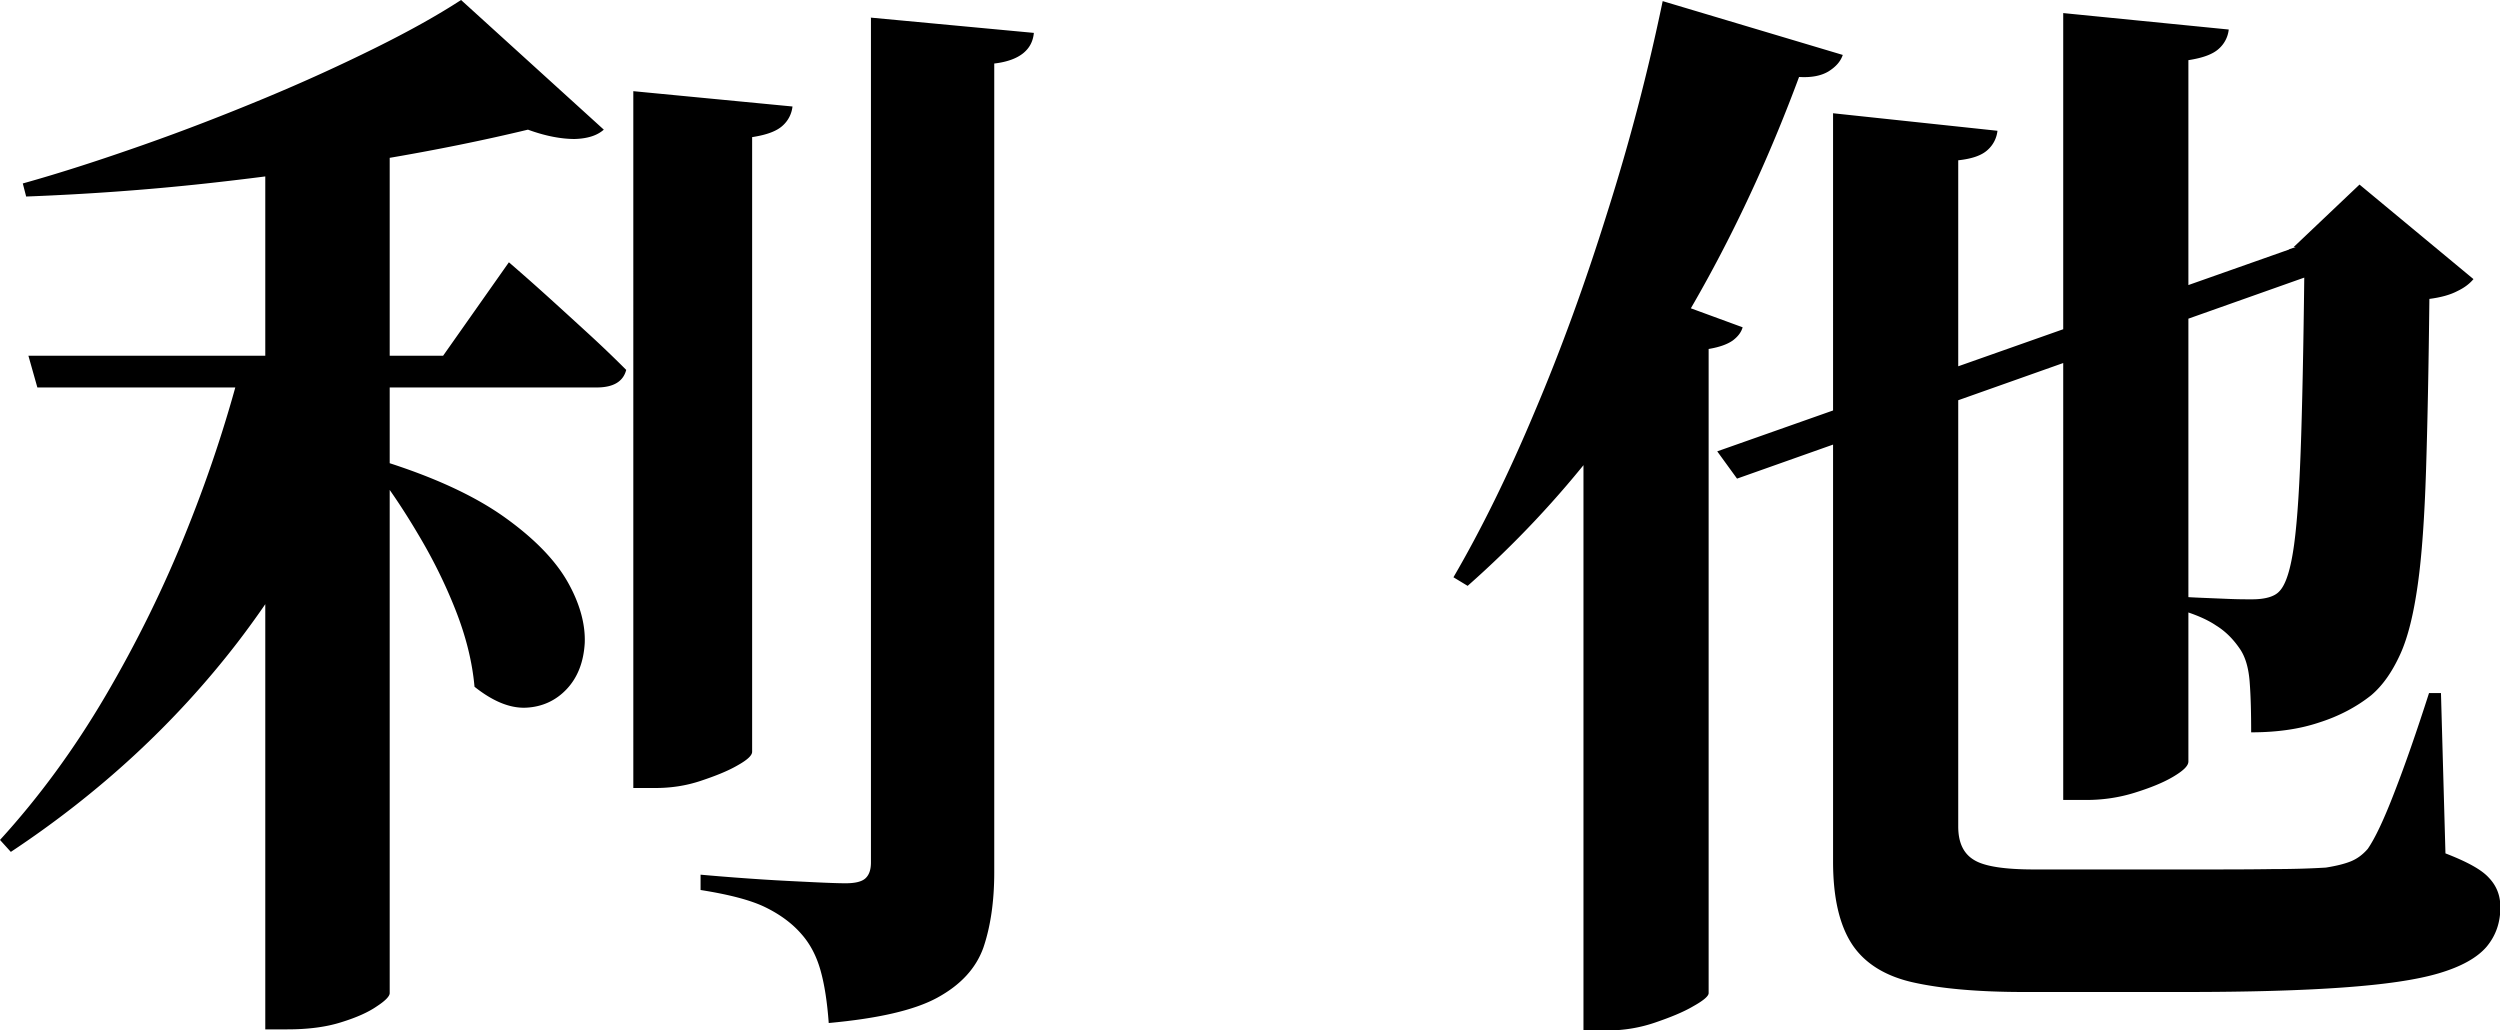 <svg xmlns="http://www.w3.org/2000/svg" viewBox="0 0 66.91 27.58"><path d="M6.52 9.52h3.61v.47c-.84 2.62-2.1 5.02-3.77 7.2-1.67 2.17-3.7 4.04-6.07 5.61L0 22.48c1.04-1.14 1.98-2.42 2.82-3.85s1.58-2.93 2.2-4.49c.63-1.57 1.12-3.1 1.5-4.61ZM12.34 0l3.82 3.47c-.18.16-.44.24-.78.25-.34 0-.76-.07-1.25-.25-1.12.27-2.42.54-3.91.79s-3.05.47-4.7.65-3.25.29-4.82.35l-.09-.35c1.04-.29 2.11-.64 3.22-1.03s2.19-.81 3.25-1.25 2.04-.89 2.95-1.34Q11.395.615 12.34 0M.76 9.52h11.1l1.76-2.5c.43.37.81.71 1.13 1s.67.61 1.03.94.69.65.98.94c-.08.31-.34.47-.79.47H1zm9.67-6.7v23.76c0 .08-.11.2-.34.35-.23.16-.54.3-.96.43-.41.13-.89.19-1.44.19H7.1V3.82l3.32-1Zm-.18 9.52c1.37.43 2.45.93 3.25 1.5s1.36 1.15 1.69 1.73.48 1.14.46 1.64q-.045.765-.48 1.23c-.29.31-.66.48-1.09.5s-.89-.17-1.38-.56c-.06-.67-.23-1.35-.51-2.06s-.62-1.39-1.01-2.04c-.39-.66-.79-1.25-1.2-1.78l.29-.18Zm6.7-9.9 4.26.41a.8.8 0 0 1-.26.51c-.16.15-.43.25-.82.31v16.45c0 .1-.13.22-.4.37-.26.15-.59.28-.98.41s-.79.19-1.21.19h-.59zM23.29.47l4.38.41c-.02.22-.11.4-.28.54s-.43.24-.78.28v21.65c0 .78-.1 1.45-.29 2.01-.2.56-.61 1-1.23 1.34s-1.6.56-2.91.68c-.04-.55-.11-1.02-.22-1.41s-.28-.71-.51-.97c-.25-.29-.58-.53-.97-.72s-.97-.34-1.73-.46v-.41c.67.06 1.23.1 1.69.13s.9.05 1.31.07.71.03.88.03c.25 0 .43-.04.53-.13s.15-.23.15-.43V.47ZM44.5.03l4.82 1.44c-.06.18-.19.32-.38.44-.2.12-.46.17-.79.15-.72 1.94-1.54 3.74-2.45 5.4s-1.9 3.18-2.97 4.55a27 27 0 0 1-3.45 3.67l-.38-.23c.74-1.27 1.47-2.75 2.17-4.42.71-1.67 1.36-3.46 1.95-5.35.6-1.89 1.09-3.77 1.48-5.65M42.38 9.4l1.29-1.73 2.97 1.09c-.04.14-.13.25-.26.35-.14.1-.35.18-.65.23v17.24c0 .08-.14.2-.41.35-.27.16-.62.3-1.03.44q-.615.21-1.29.21h-.62zm18.89-2.73.76-.26.29.79-15.83 5.61-.53-.73 15.3-5.4ZM49.05 3.03l4.41.47a.8.8 0 0 1-.26.51c-.16.15-.42.24-.79.28v17.83c0 .43.14.73.43.9.28.17.82.25 1.6.25h4.29c.78 0 1.48 0 2.1-.01.62 0 1.09-.02 1.42-.04.25-.04.47-.09.65-.16s.33-.18.47-.34q.3-.435.72-1.53c.28-.72.59-1.61.92-2.64h.32l.12 4.29c.57.22.96.43 1.16.65.21.22.31.48.31.79 0 .41-.12.76-.37 1.06-.25.29-.67.53-1.28.71s-1.46.3-2.57.38-2.52.12-4.24.12h-4.29c-1.23 0-2.23-.09-2.98-.26s-1.3-.52-1.63-1.03-.5-1.24-.5-2.2V3.03ZM55.22.35l4.43.44a.8.8 0 0 1-.26.51c-.16.15-.43.25-.82.31v18.77c0 .12-.14.25-.41.41s-.62.3-1.04.43-.85.19-1.28.19h-.62zm6.49 6.26h-.32l1.76-1.67 3.05 2.53c-.1.12-.24.23-.43.32q-.285.15-.75.21c-.02 1.82-.05 3.35-.09 4.6-.04 1.24-.11 2.26-.22 3.04s-.26 1.41-.47 1.87-.46.83-.78 1.1c-.39.31-.86.56-1.4.73-.54.18-1.14.26-1.81.26 0-.51-.01-.96-.04-1.35s-.12-.69-.28-.91c-.16-.23-.36-.44-.62-.6-.25-.17-.59-.31-1-.43v-.35c.18.02.39.03.63.04l.73.03c.25.01.45.01.6.01.35 0 .6-.07.73-.21.18-.18.31-.6.4-1.26s.15-1.65.19-2.94.07-2.97.09-5.02Z" style="fill:#000;stroke-width:0"/></svg>